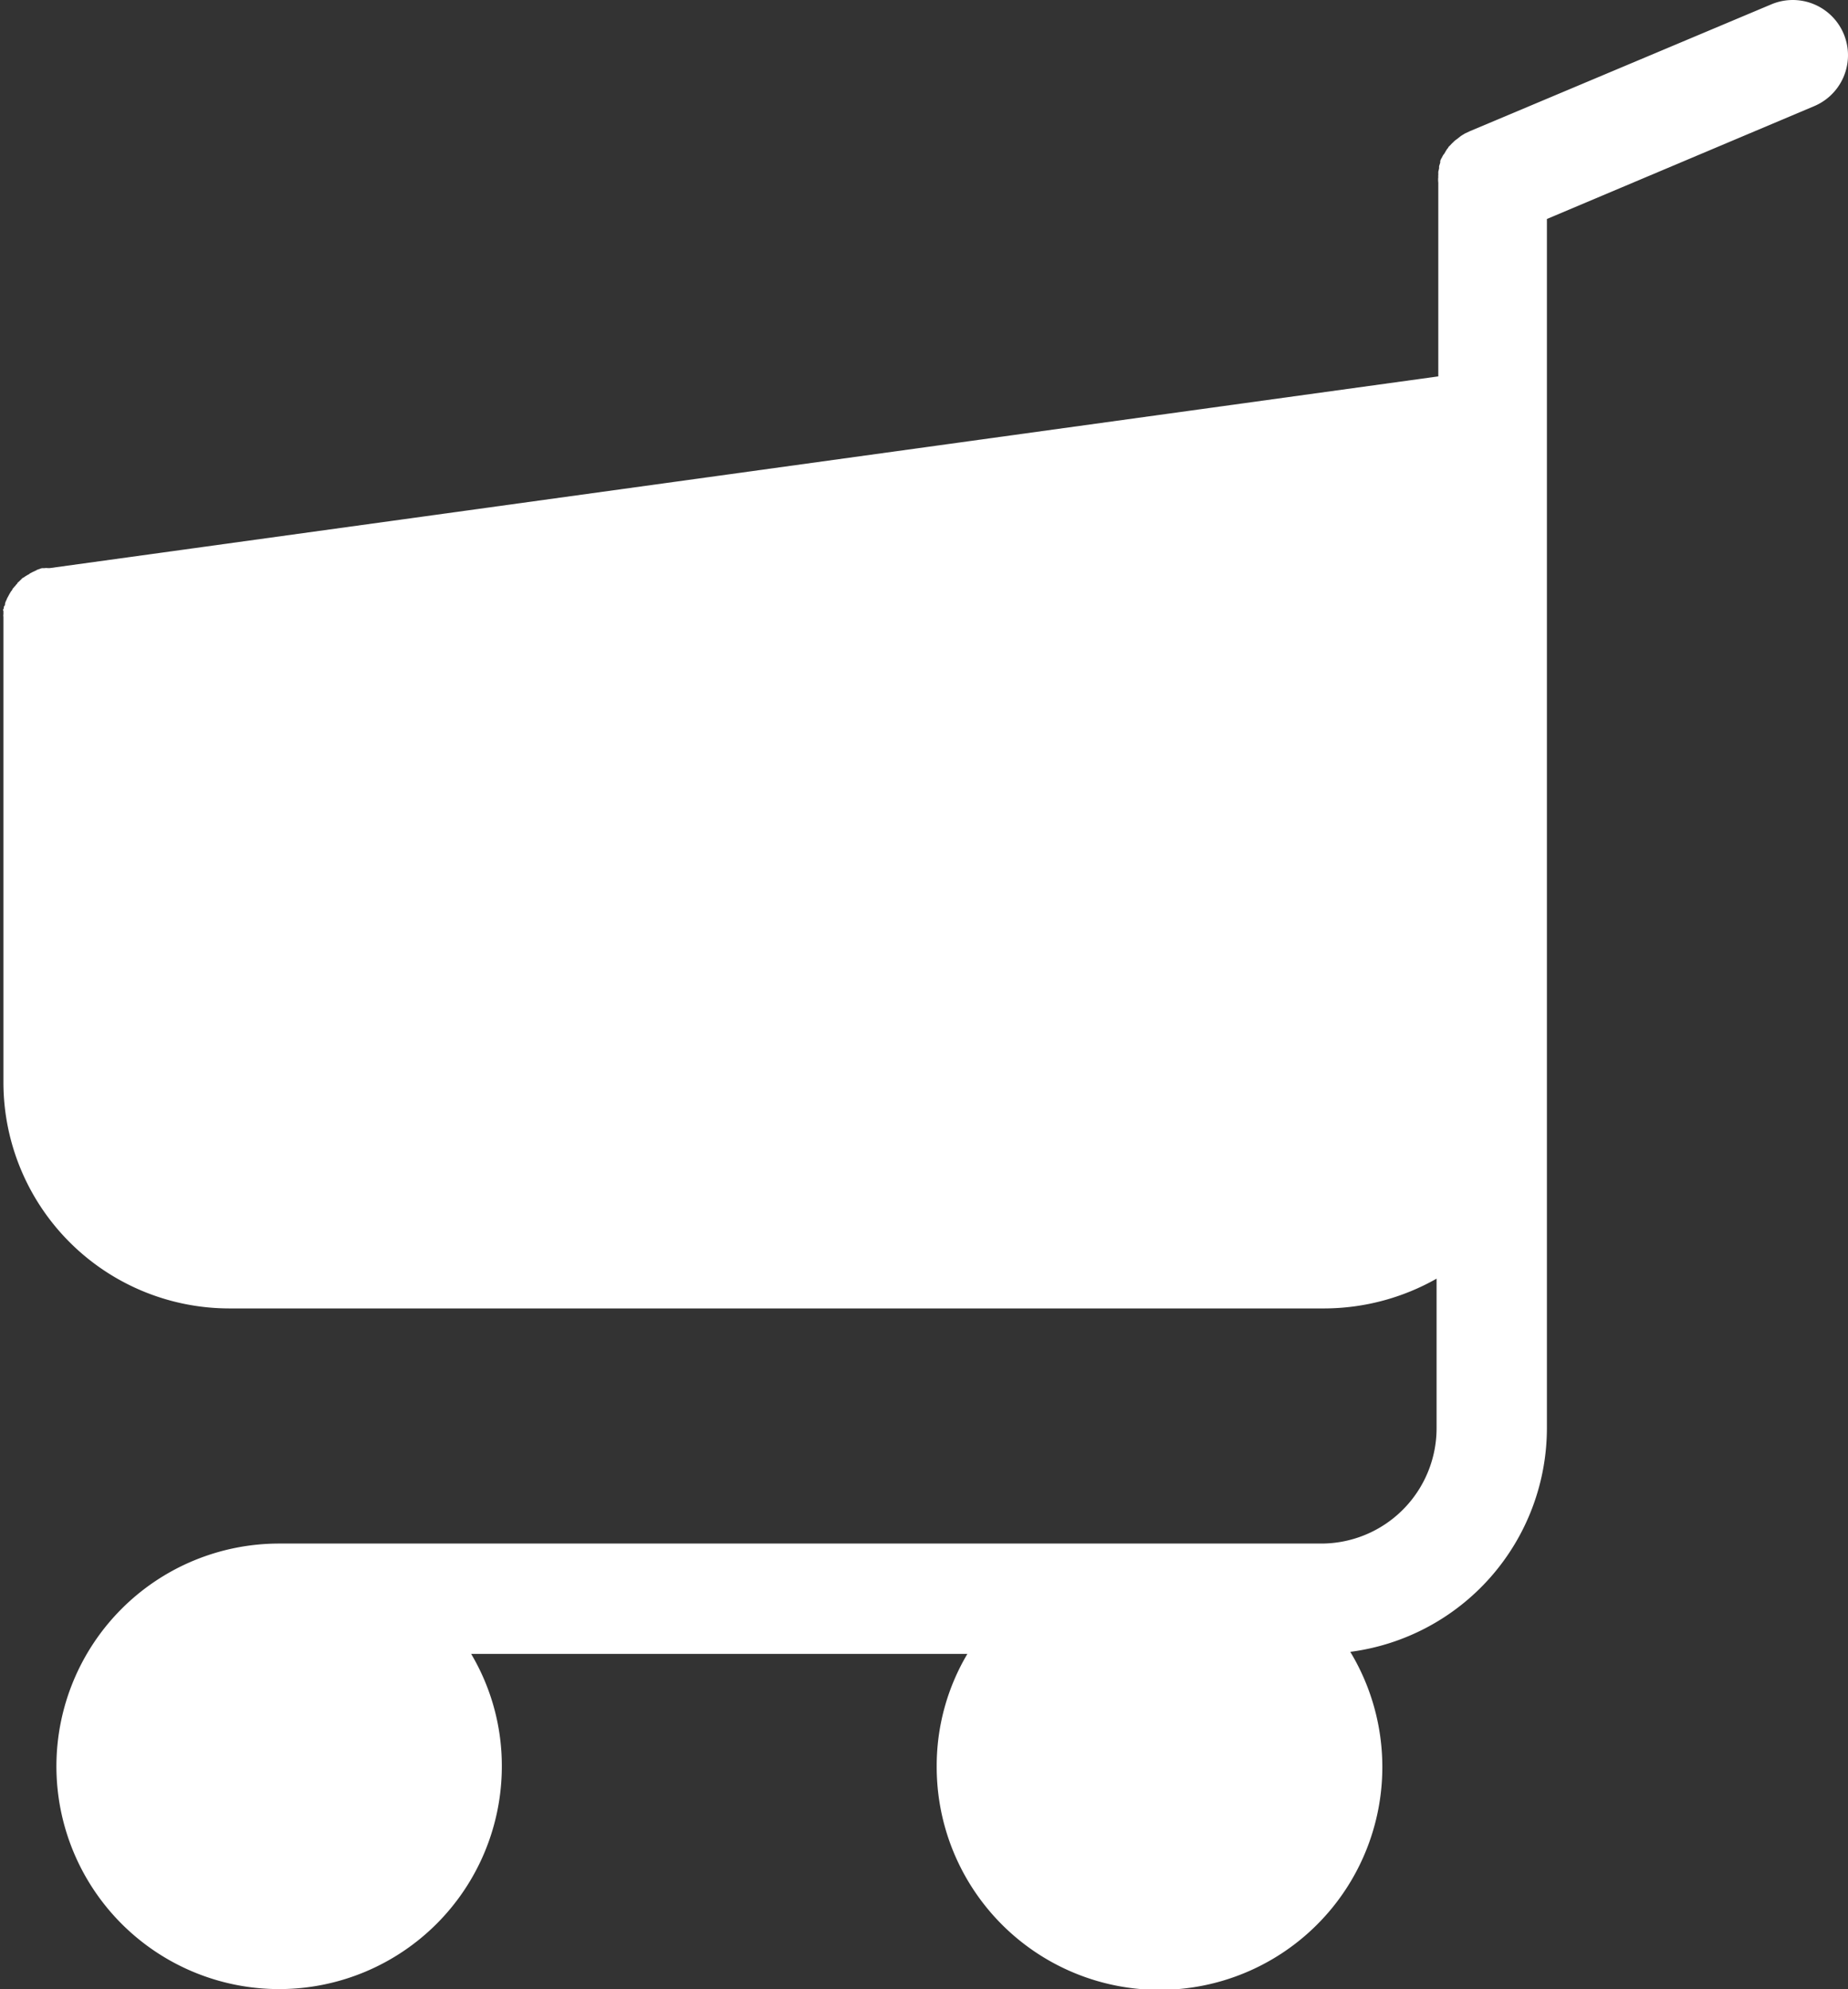 <svg id="グループ_32" data-name="グループ 32" xmlns="http://www.w3.org/2000/svg" width="16.148" height="17.377" viewBox="0 0 16.148 17.377">
  <rect x="0" y="0" width="16.148" height="17.377" fill="#333333" stroke="none"/>
  <g id="グループ_31" data-name="グループ 31">
    <path id="パス_4" data-name="パス 4" d="M1020.77,36.817v1.307a1.008,1.008,0,0,1-1.007,1.007h-9.107a1.946,1.946,0,1,0,1.946,1.946,1.916,1.916,0,0,0-.268-.982h4.336a1.915,1.915,0,0,0-.268.982,1.947,1.947,0,1,0,3.614-1,1.973,1.973,0,0,0,1.718-1.953V27.56l2.336-.986a.482.482,0,1,0-.375-.889l-2.632,1.107-.047.022-.011.007a.3.3,0,0,0-.028.018c-.007.007-.014.01-.022.018l-.014.01a.138.138,0,0,0-.025.022l-.011.01-.021.022-.011.011c0,.007-.01.014-.014.021l-.011.018-.01.018a.092.092,0,0,0-.015.021l-.007.014a.131.131,0,0,0-.014.029l0,.014-.01.032c0,.008,0,.011,0,.018a.294.294,0,0,1-.007.029c0,.011,0,.021,0,.032a.031.031,0,0,0,0,.014.2.2,0,0,0,0,.05v1.693l-12.135,1.675c-.007,0-.011,0-.014,0a.1.1,0,0,0-.029,0,.1.1,0,0,1-.018,0,.063.063,0,0,0-.025.007.176.176,0,0,0-.021.007l-.021.011-.022.01-.021.011a.068.068,0,0,1-.022.014l-.018.011a.245.245,0,0,1-.021.014c-.007,0-.011.011-.018.015l-.018.018a.062.062,0,0,0-.014.014c0,.007-.011.011-.014.018s-.011.01-.015.018a.069.069,0,0,0-.014.017c0,.008-.011.015-.014.022l-.011.018-.011.021-.01.018a.159.159,0,0,1-.011.025.166.166,0,0,0-.007.021c0,.008,0,.015-.007.022s0,.018-.007.025,0,.014,0,.021,0,.018,0,.025a.056.056,0,0,0,0,.022v4.071a1.975,1.975,0,0,0,1.971,1.971h9.575A2,2,0,0,0,1020.77,36.817Z" transform="translate(-1008.217 -25.647)" fill="#fff"/>
  </g>
</svg>

